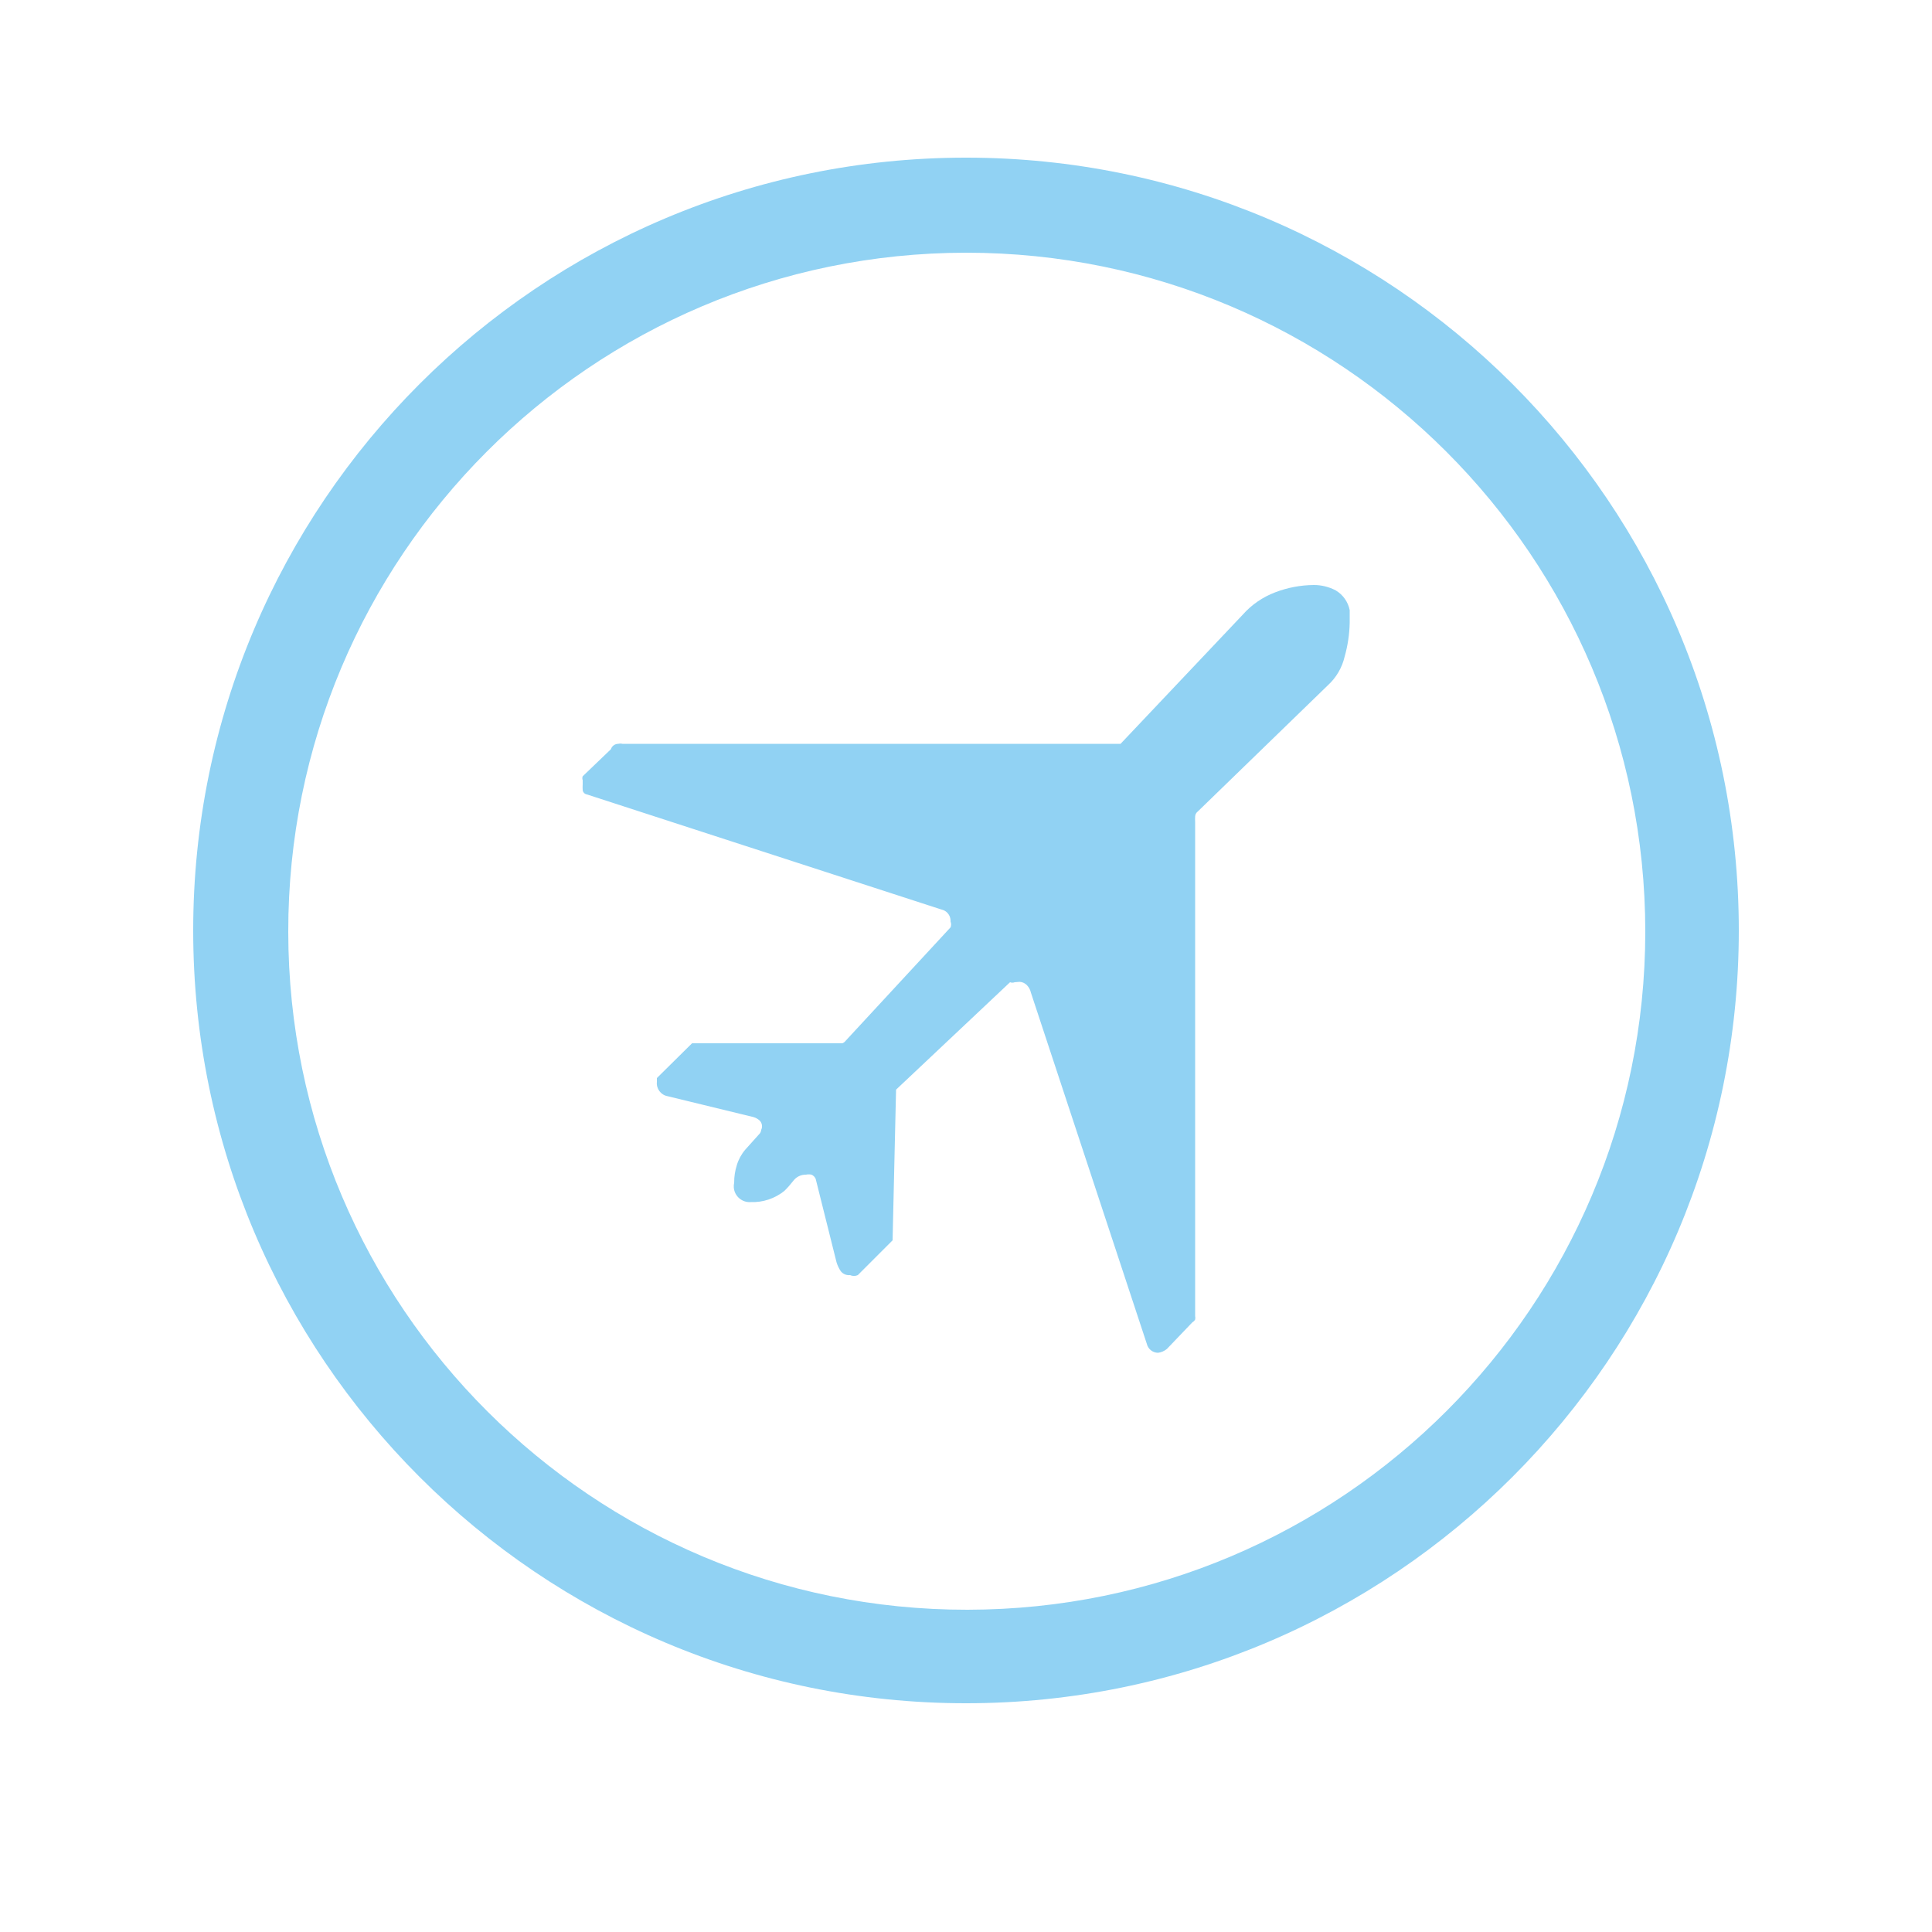 <svg xmlns="http://www.w3.org/2000/svg" width="250" height="250" viewBox="0 0 250 250"><title>icona 18</title><path fill="#91D2F3" d="M125 220.4c-55.228 0-100-44.772-100-100s44.772-100 100-100 100 44.772 100 100-44.772 100-100 100zm0-187.7c-48.491.055-87.755 39.409-87.7 87.9s39.409 87.755 87.9 87.7c48.432-.055 87.672-39.318 87.7-87.75-.028-48.526-39.374-87.85-87.9-87.85zM131.3 127.1c-.192.078-.408.078-.6 0l-14.75 13.9-.45 19.5-4.5 4.5c-.317.146-.683.146-1 0-.459.05-.912-.139-1.2-.5-.239-.354-.424-.742-.55-1.15l-2.7-10.8c-.102-.25-.3-.448-.55-.55-.231-.049-.469-.049-.7 0-.647-.016-1.262.282-1.65.8-.353.459-.737.894-1.15 1.3-1.228.992-2.773 1.507-4.35 1.45-1.129.084-2.112-.764-2.196-1.893-.015-.203 0-.408.046-.607-.005-.78.114-1.556.35-2.3.223-.736.598-1.418 1.1-2l1.75-1.95c.174-.154.281-.369.3-.6.195-.402.115-.883-.2-1.2-.228-.21-.502-.364-.8-.45l-11.1-2.7c-.88-.153-1.492-.961-1.4-1.85v-.5l4.55-4.5h19.45c.181-.071.337-.192.45-.35l13.55-14.65c.097-.241.097-.509 0-.75.039-.612-.297-1.186-.85-1.45l-46.2-15c-.285-.041-.509-.265-.55-.55-.015-.266-.015-.534 0-.8v-.5c-.062-.161-.062-.339 0-.5l3.65-3.5c.131-.415.515-.698.95-.7.181-.041.369-.041.55 0h64.45l15.8-16.7c1.144-1.293 2.586-2.288 4.2-2.9 1.596-.614 3.29-.936 5-.95.993-.004 1.972.236 2.85.7.933.558 1.587 1.484 1.8 2.55v1.65c-.032 1.472-.25 2.933-.65 4.35-.332 1.446-1.1 2.754-2.2 3.75l-16.8 16.3c-.21.152-.338.391-.35.65-.012.233-.012.467 0 .7v63.95c.038.148.038.302 0 .45-.082.147-.203.268-.35.35l-3.3 3.45c-.328.272-.727.446-1.15.5-.69-.004-1.289-.479-1.45-1.15l-15-45.45c-.077-.356-.25-.685-.5-.95-.246-.268-.587-.429-.95-.45l-.65.05z"/></svg>